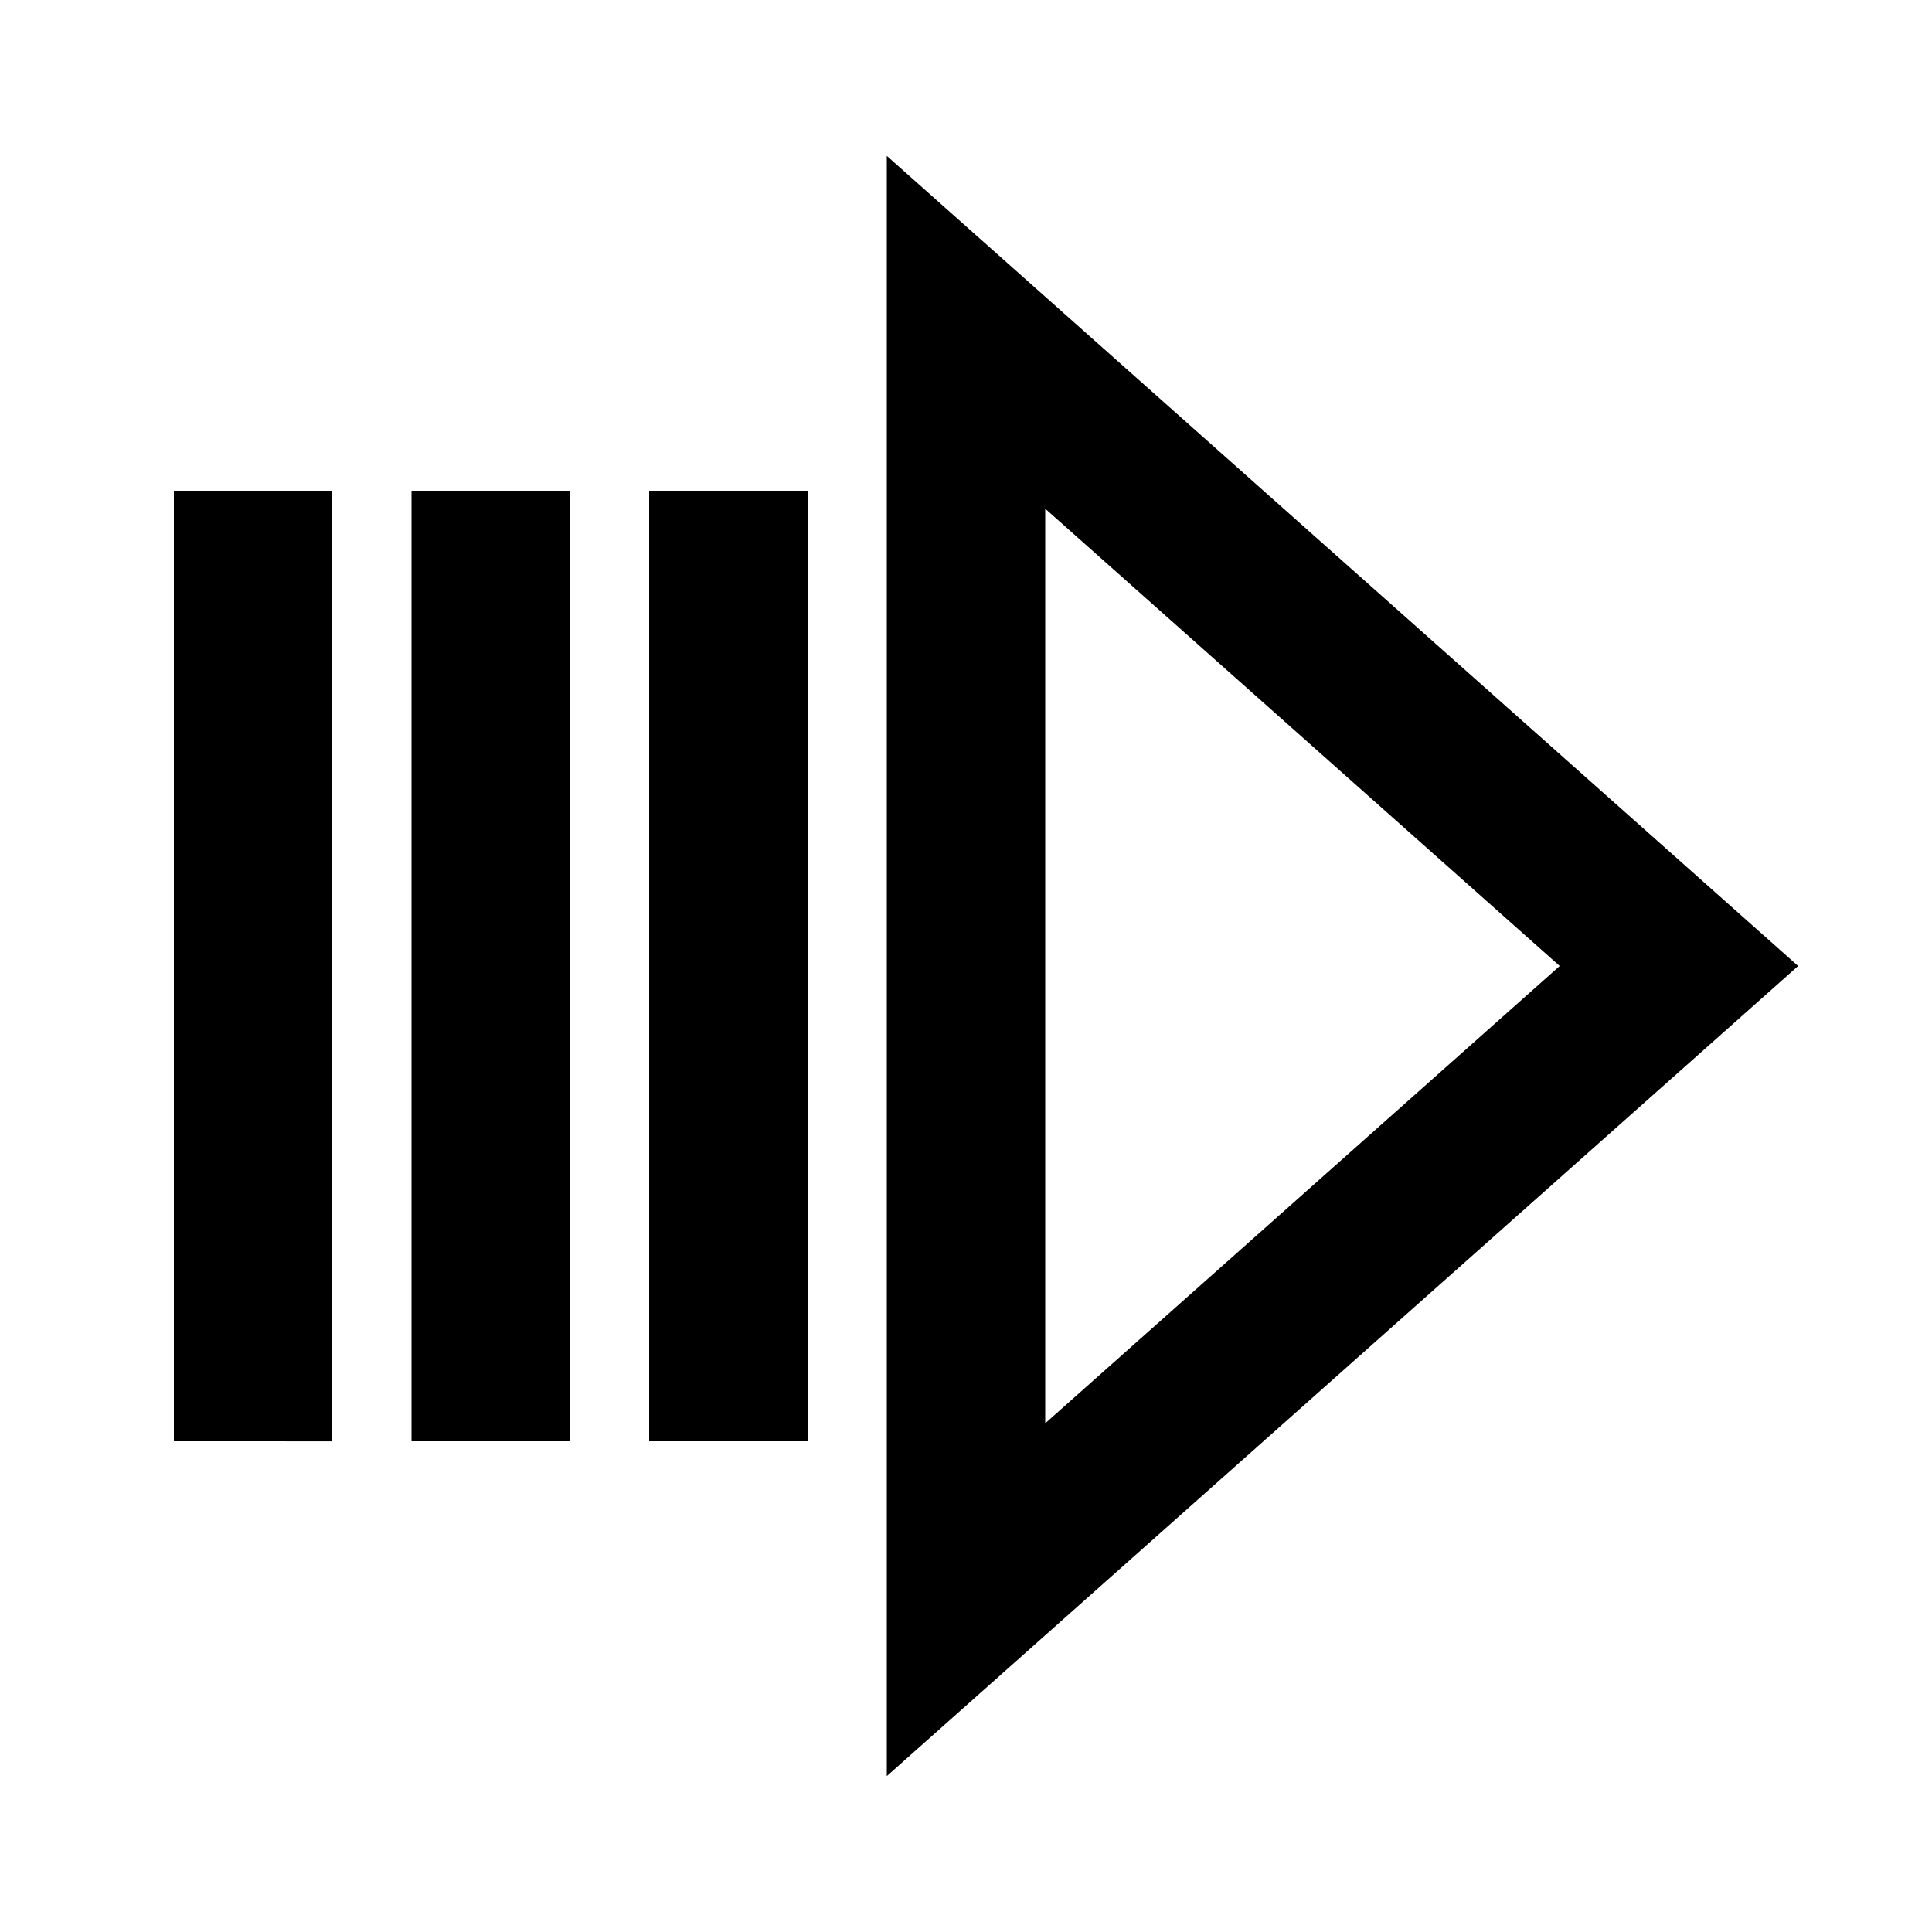 <?xml version="1.0" encoding="UTF-8"?>
<!-- Uploaded to: ICON Repo, www.svgrepo.com, Generator: ICON Repo Mixer Tools -->
<svg fill="#000000" width="800px" height="800px" version="1.1" viewBox="144 144 512 512" xmlns="http://www.w3.org/2000/svg">
 <path d="m190.08 274.05h41.984v251.91l-41.984-0.004zm62.977 251.9h41.984v-251.9h-41.984zm62.977 0h41.984v-251.9h-41.984zm62.977-340.64 241.51 214.69-241.51 214.68zm41.984 335.88 136.34-121.19-136.34-121.19z"/>
</svg>